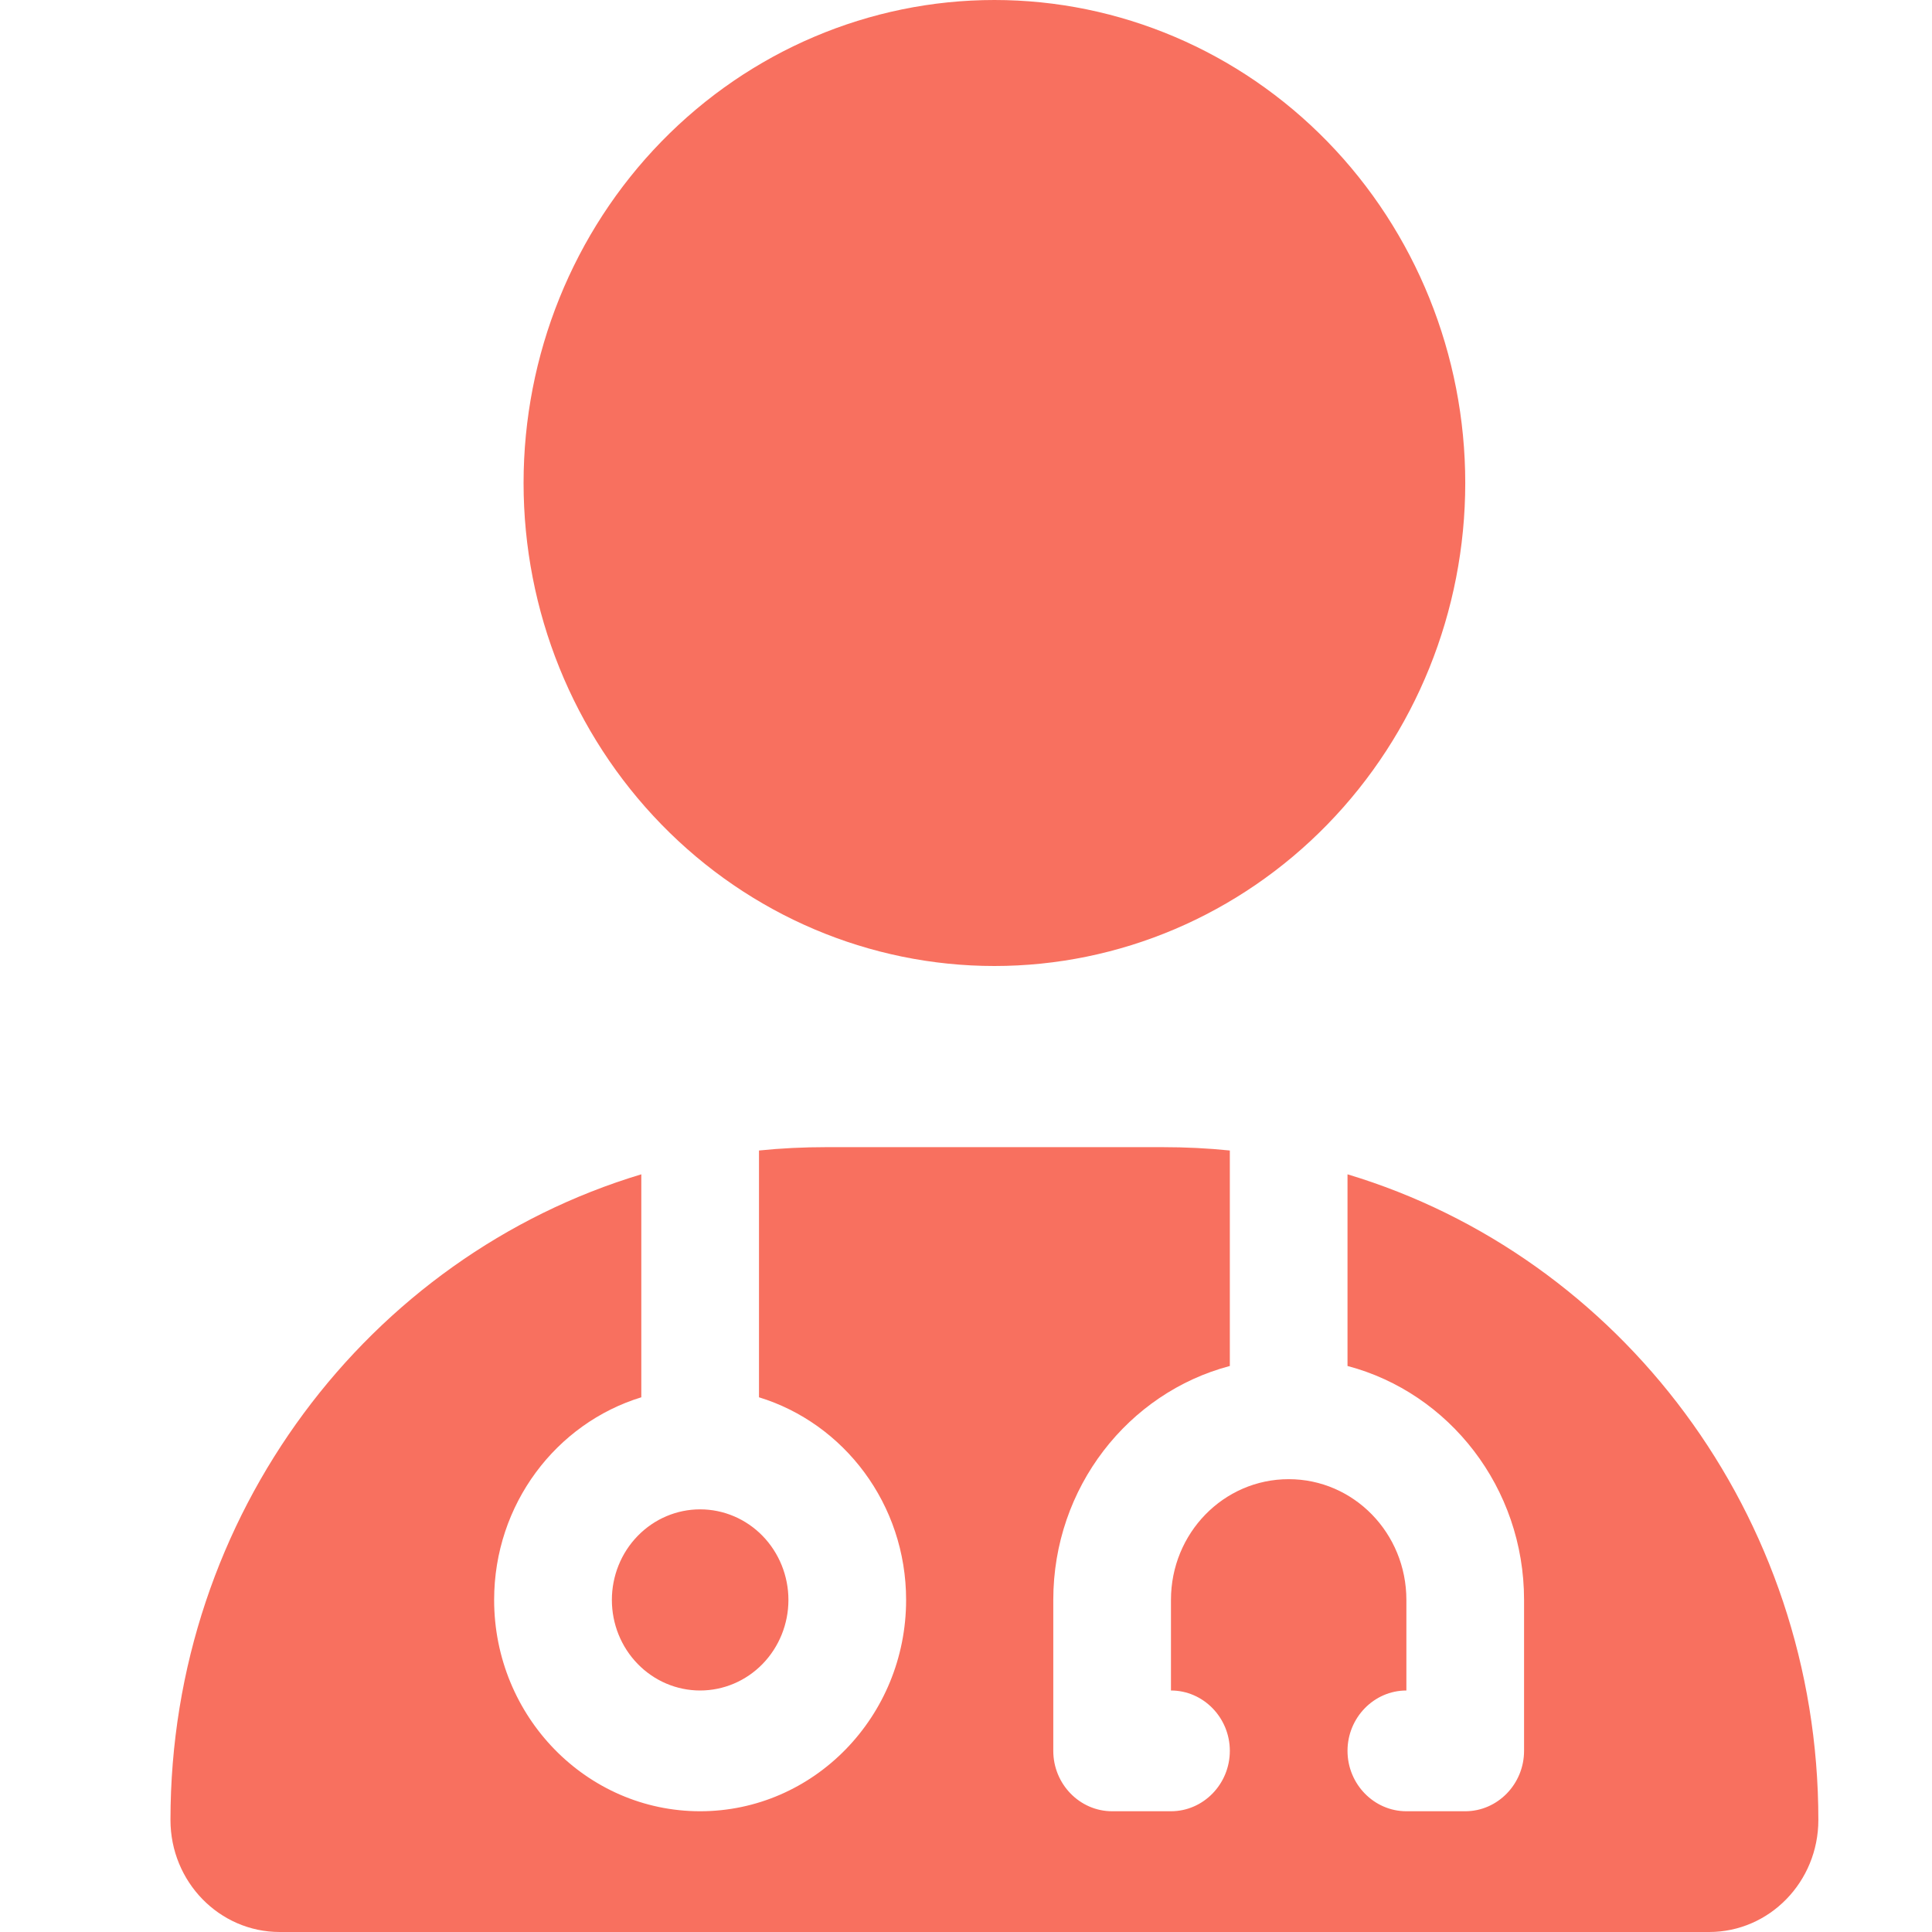 <svg width="34" height="34" viewBox="0 0 34 34" fill="none" xmlns="http://www.w3.org/2000/svg">
<path d="M17.5 17C19.698 17 21.805 16.105 23.359 14.51C24.913 12.916 25.786 10.754 25.786 8.5C25.786 6.246 24.913 4.084 23.359 2.49C21.805 0.896 19.698 0 17.5 0C15.303 0 13.195 0.896 11.641 2.49C10.087 4.084 9.214 6.246 9.214 8.5C9.214 10.754 10.087 12.916 11.641 14.51C13.195 16.105 15.303 17 17.5 17ZM11.286 20.666C6.496 22.107 3 26.649 3 32.028C3 33.117 3.861 34 4.923 34H30.078C31.139 34 32 33.117 32 32.028C32 26.649 28.505 22.107 23.714 20.666V24.039C25.501 24.511 26.821 26.177 26.821 28.156V30.812C26.821 31.397 26.355 31.875 25.786 31.875H24.75C24.18 31.875 23.714 31.397 23.714 30.812C23.714 30.228 24.18 29.75 24.75 29.75V28.156C24.75 26.981 23.824 26.031 22.679 26.031C21.533 26.031 20.607 26.981 20.607 28.156V29.75C21.177 29.75 21.643 30.228 21.643 30.812C21.643 31.397 21.177 31.875 20.607 31.875H19.571C19.002 31.875 18.536 31.397 18.536 30.812V28.156C18.536 26.177 19.856 24.511 21.643 24.039V20.247C21.255 20.207 20.86 20.188 20.458 20.188H14.542C14.14 20.188 13.745 20.207 13.357 20.247V24.59C14.852 25.048 15.946 26.47 15.946 28.156C15.946 30.208 14.322 31.875 12.321 31.875C10.321 31.875 8.696 30.208 8.696 28.156C8.696 26.47 9.79 25.048 11.286 24.59V20.666ZM12.321 29.75C12.733 29.75 13.129 29.582 13.42 29.283C13.711 28.984 13.875 28.579 13.875 28.156C13.875 27.734 13.711 27.328 13.42 27.029C13.129 26.73 12.733 26.562 12.321 26.562C11.909 26.562 11.514 26.73 11.223 27.029C10.931 27.328 10.768 27.734 10.768 28.156C10.768 28.579 10.931 28.984 11.223 29.283C11.514 29.582 11.909 29.75 12.321 29.75Z" fill="#F8705F"/>
</svg>
